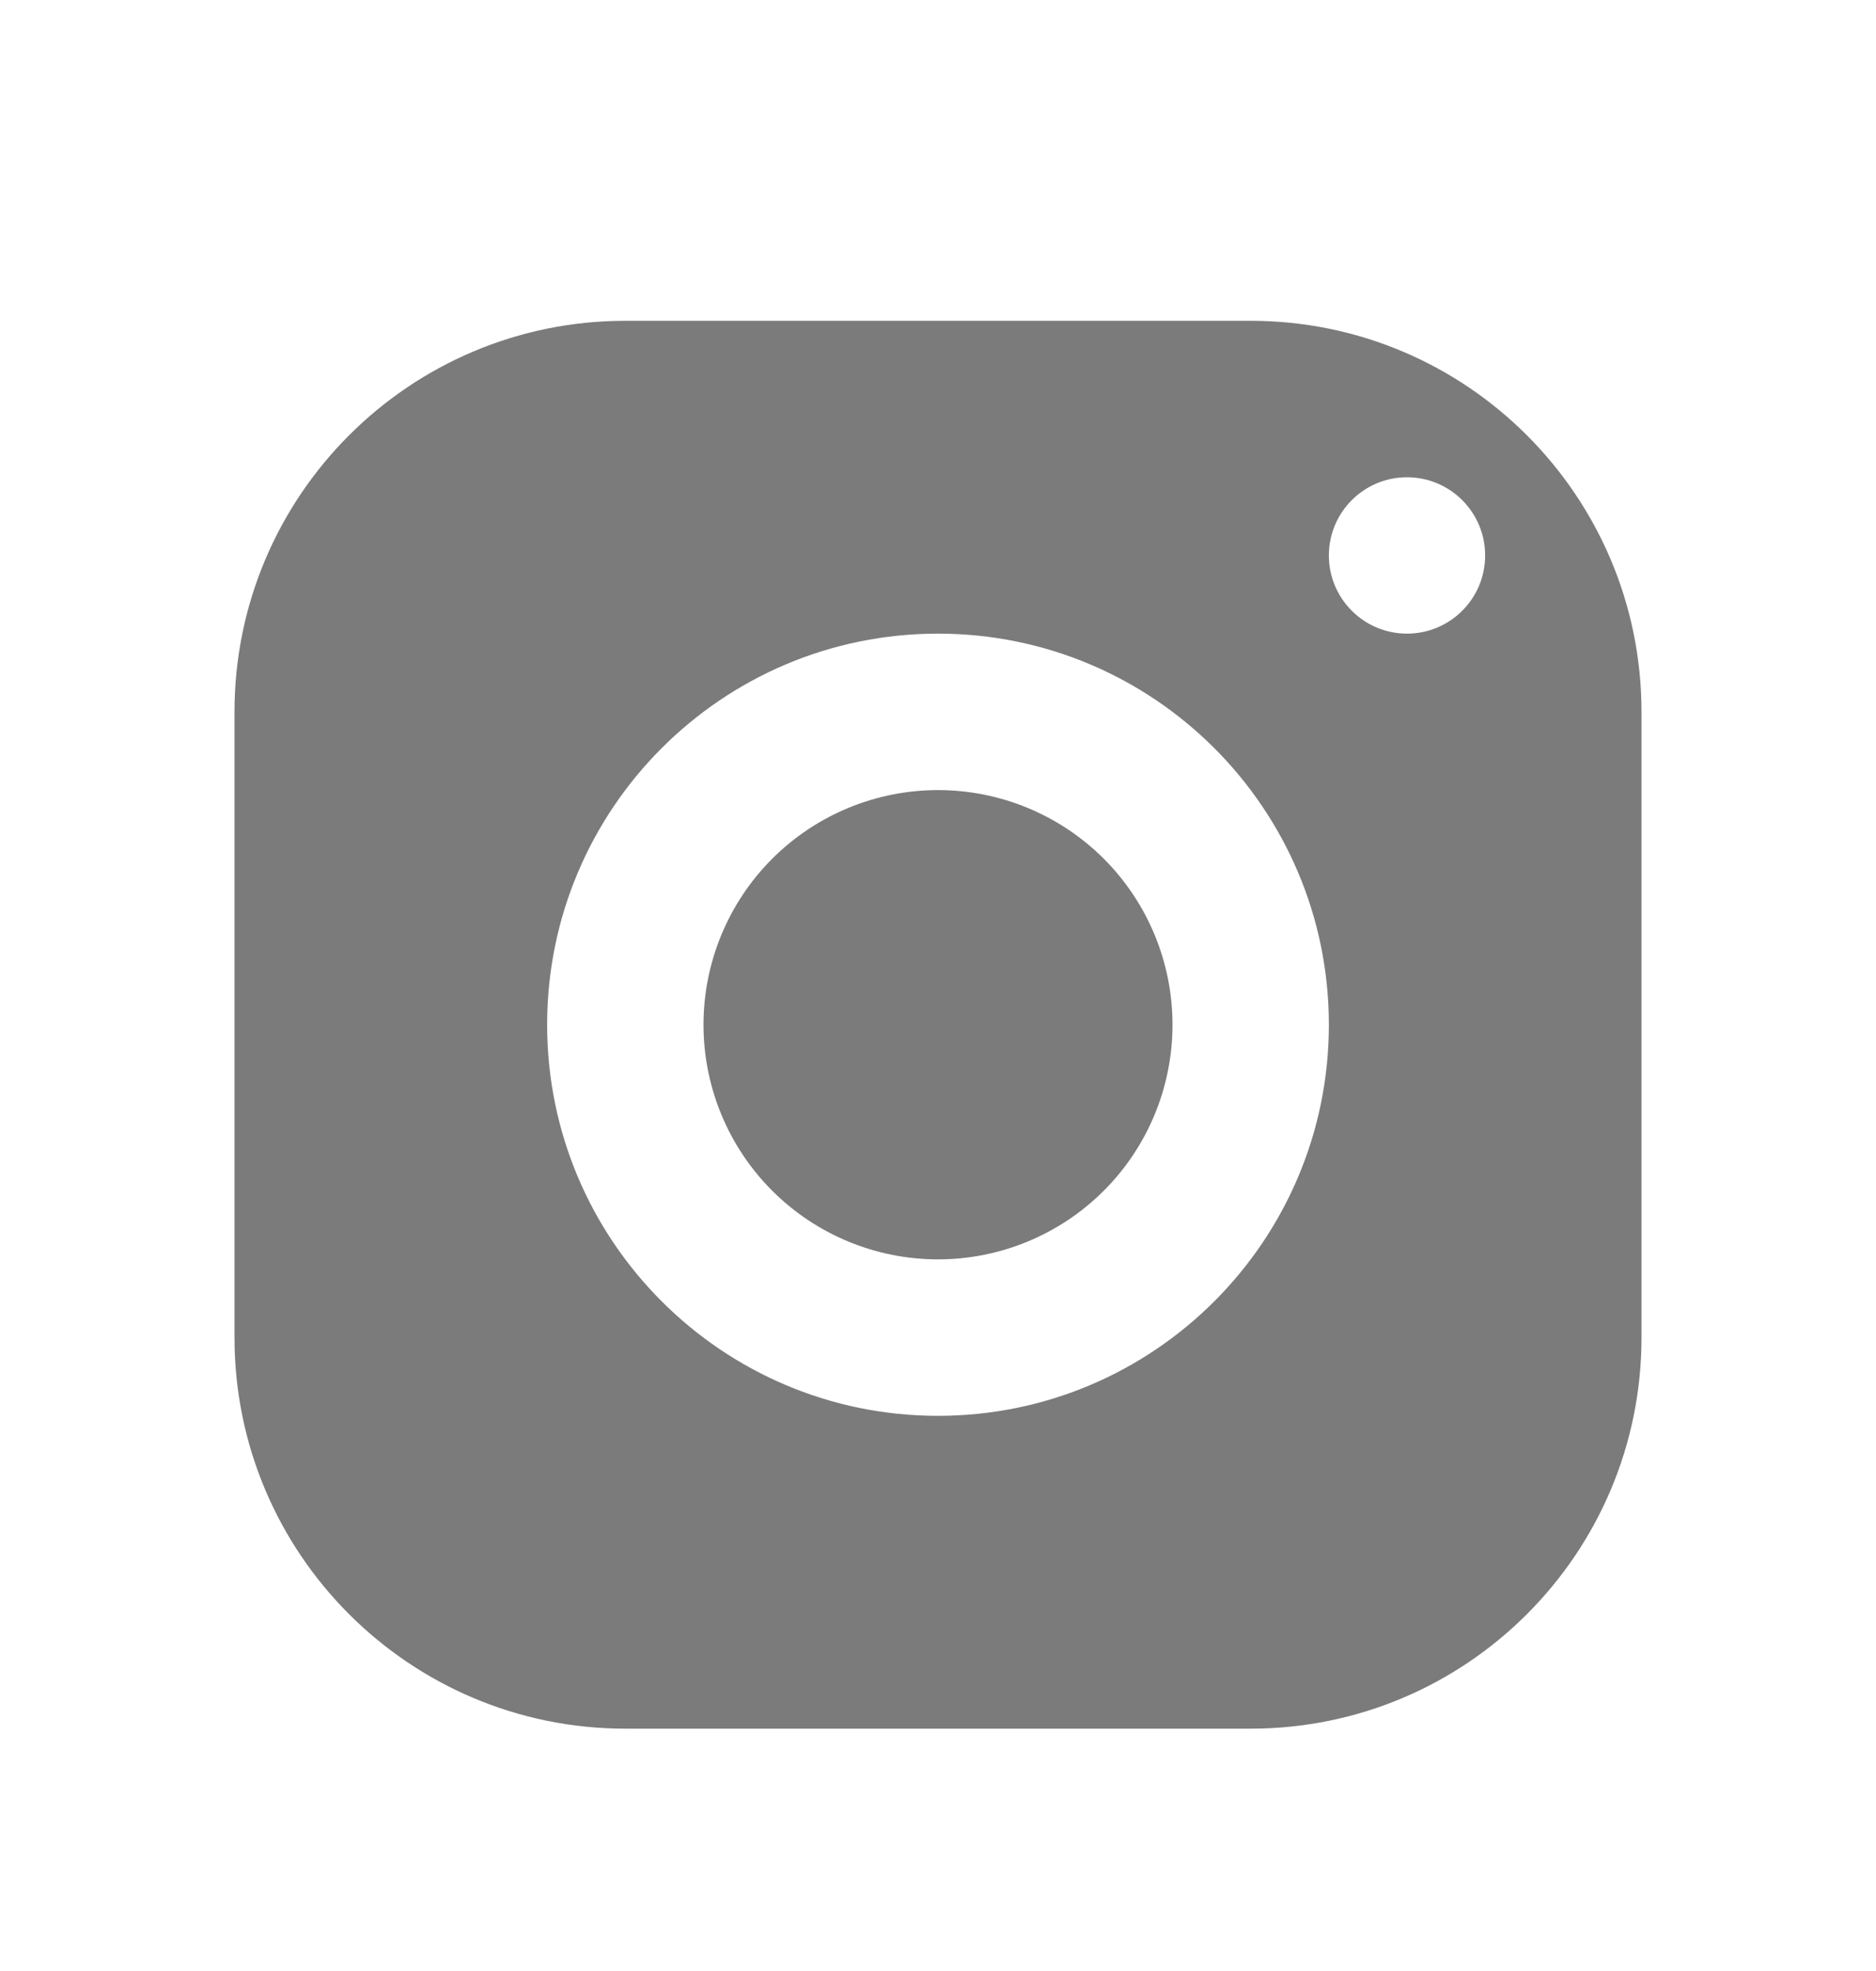 <svg width="20" height="21" viewBox="0 0 20 21" fill="none" xmlns="http://www.w3.org/2000/svg">
<path d="M6.667 3.418C4.366 3.418 2.5 5.284 2.5 7.585V14.251C2.5 16.552 4.366 18.418 6.667 18.418H13.333C15.634 18.418 17.5 16.552 17.5 14.251V7.585C17.5 5.284 15.634 3.418 13.333 3.418H6.667ZM15 5.085C15.46 5.085 15.833 5.458 15.833 5.918C15.833 6.378 15.46 6.751 15 6.751C14.54 6.751 14.167 6.378 14.167 5.918C14.167 5.458 14.54 5.085 15 5.085ZM10 6.751C12.301 6.751 14.167 8.617 14.167 10.918C14.167 13.219 12.301 15.085 10 15.085C7.699 15.085 5.833 13.219 5.833 10.918C5.833 8.617 7.699 6.751 10 6.751ZM10 8.418C9.337 8.418 8.701 8.681 8.232 9.15C7.763 9.619 7.5 10.255 7.5 10.918C7.5 11.581 7.763 12.217 8.232 12.686C8.701 13.155 9.337 13.418 10 13.418C10.663 13.418 11.299 13.155 11.768 12.686C12.237 12.217 12.5 11.581 12.5 10.918C12.5 10.255 12.237 9.619 11.768 9.15C11.299 8.681 10.663 8.418 10 8.418Z" fill="#7B7B7B"/>
</svg>